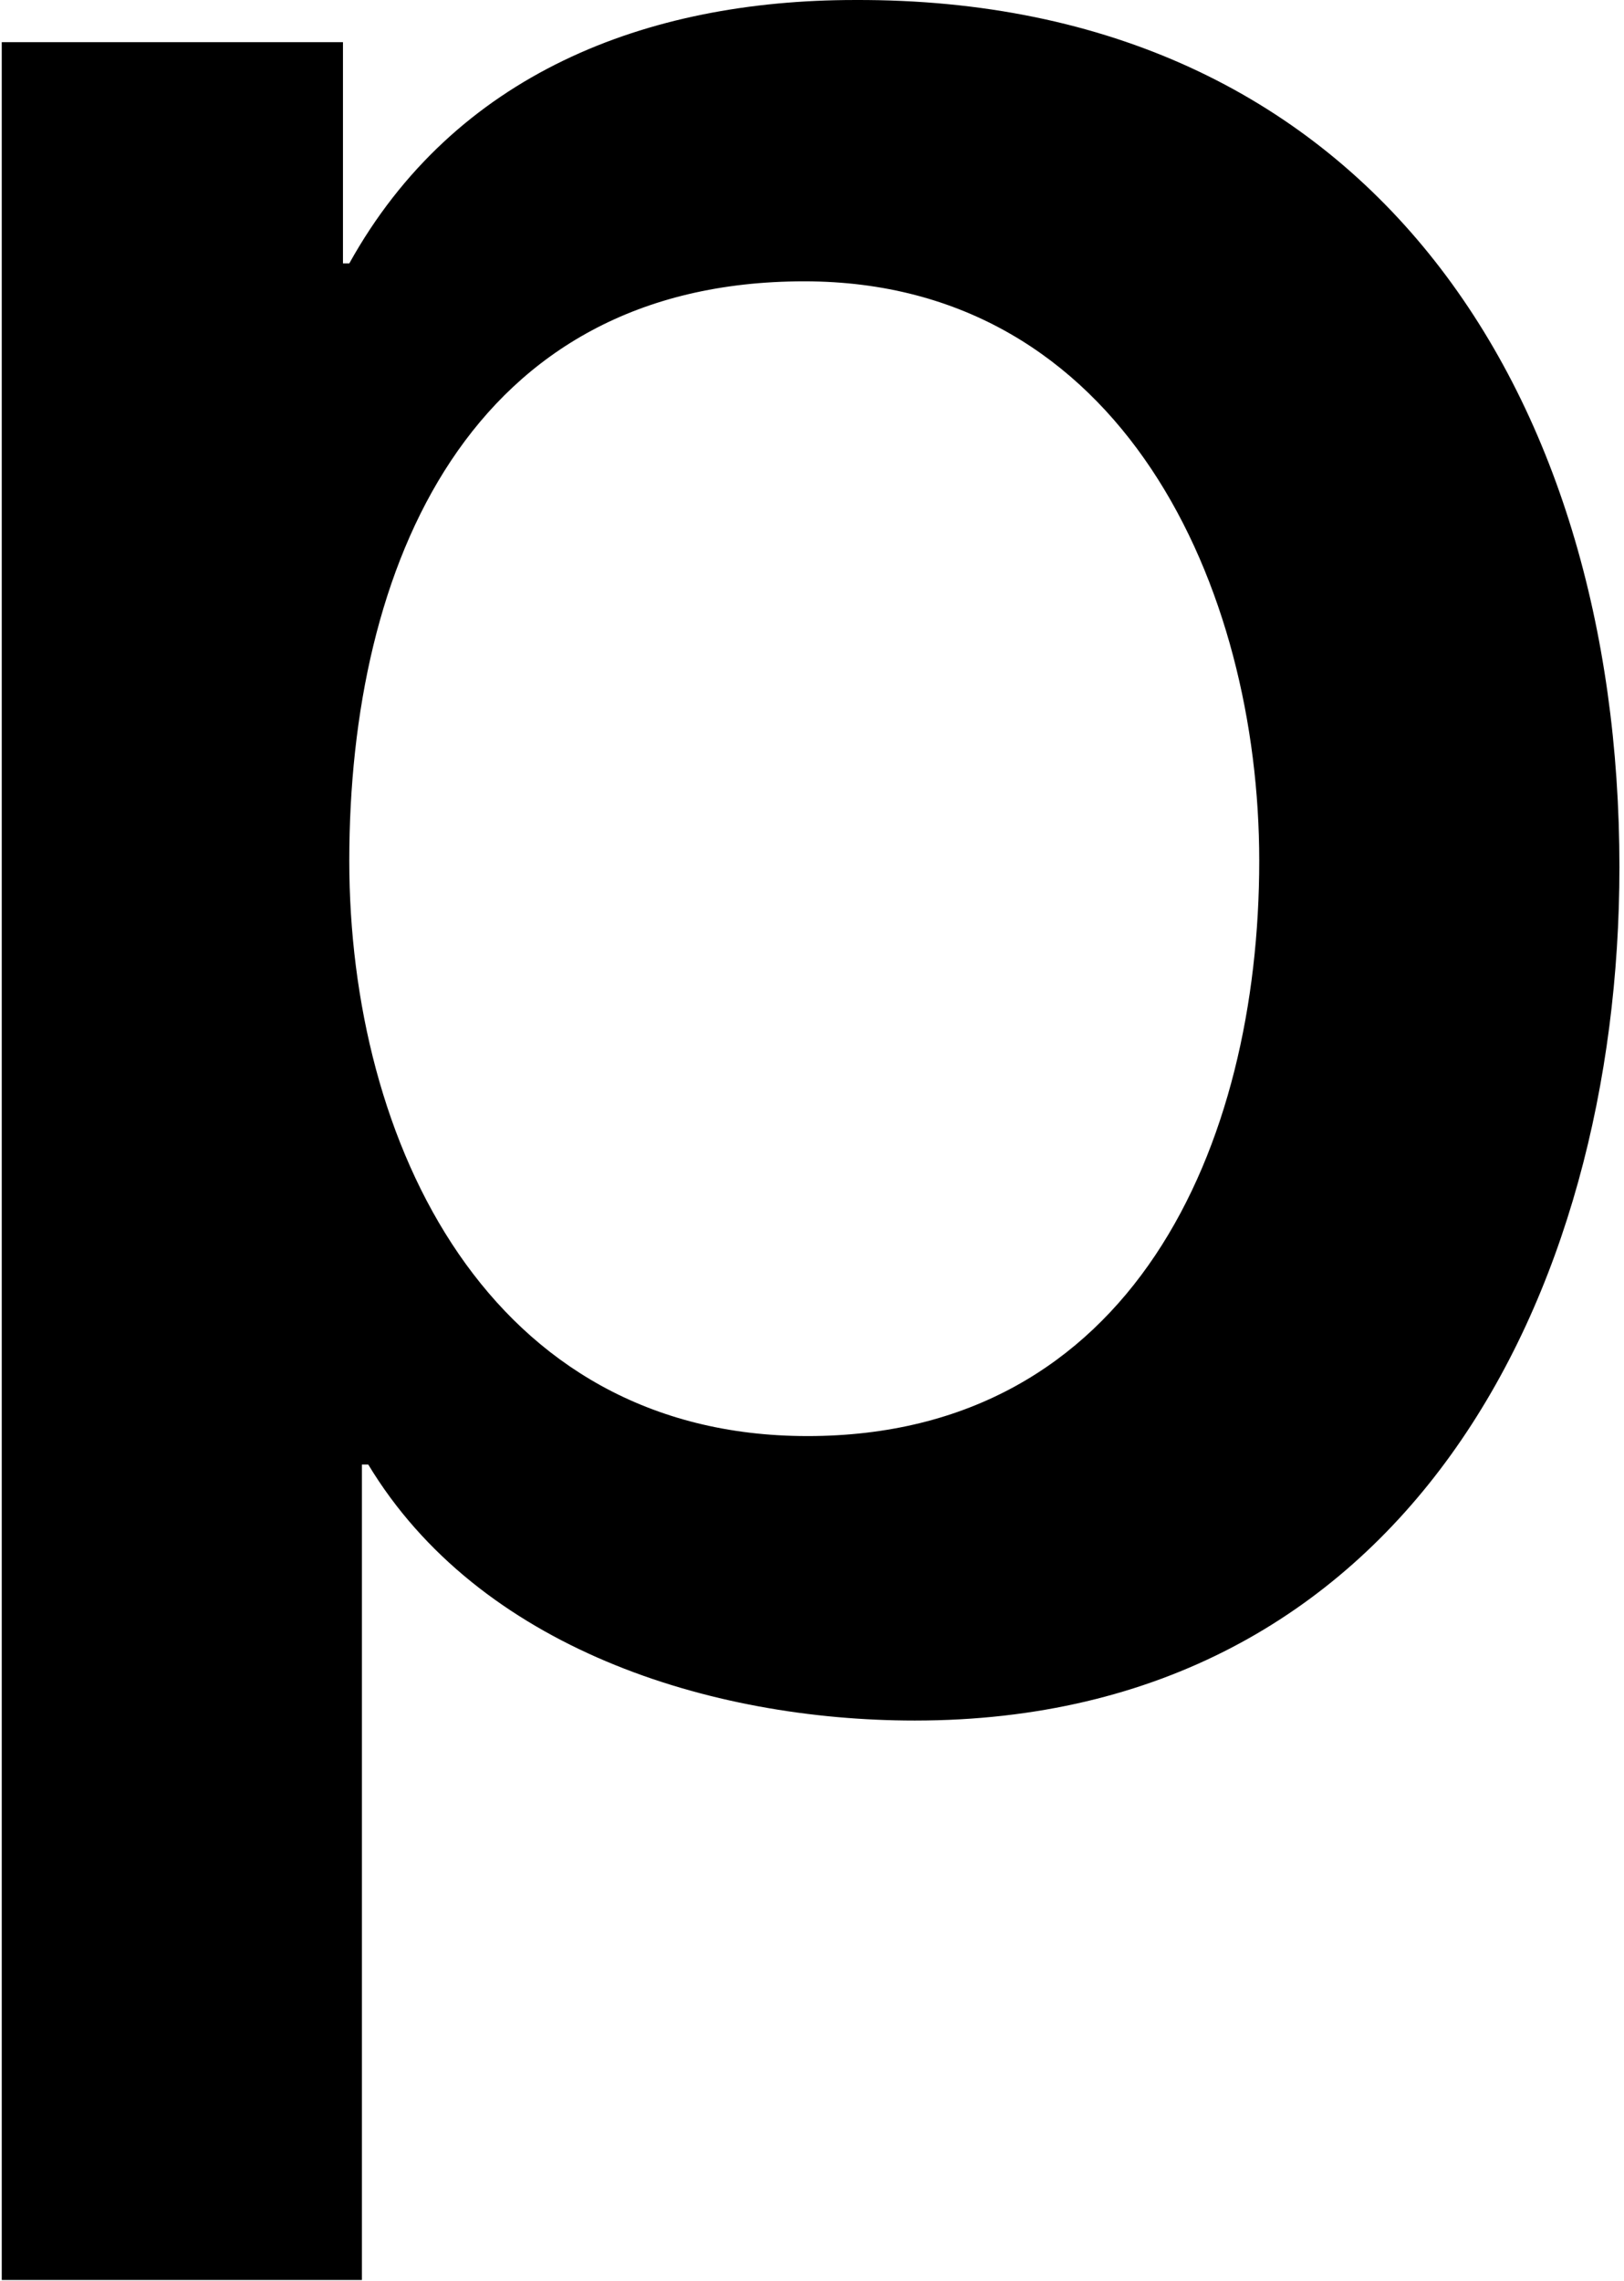 <svg width="203" height="285" viewBox="0 0 203 285" fill="none" xmlns="http://www.w3.org/2000/svg">
<path d="M202.428 108.348C202.428 162.06 175.572 214.983 114.356 214.983C88.685 214.983 59.854 205.899 46.031 182.992H45.241V284.887H0.218V5.268H42.871V32.914H43.661C56.826 9.218 80.786 0.001 106.852 0.001C170.833 -0.261 202.428 48.712 202.428 108.348ZM100.928 179.438C141.607 179.438 157.405 143.103 157.405 107.558C157.405 73.593 140.422 35.152 100.533 35.152C58.669 35.152 43.661 70.697 43.661 107.558C43.661 142.708 61.039 179.438 100.928 179.438Z" fill="black"/>
</svg>
